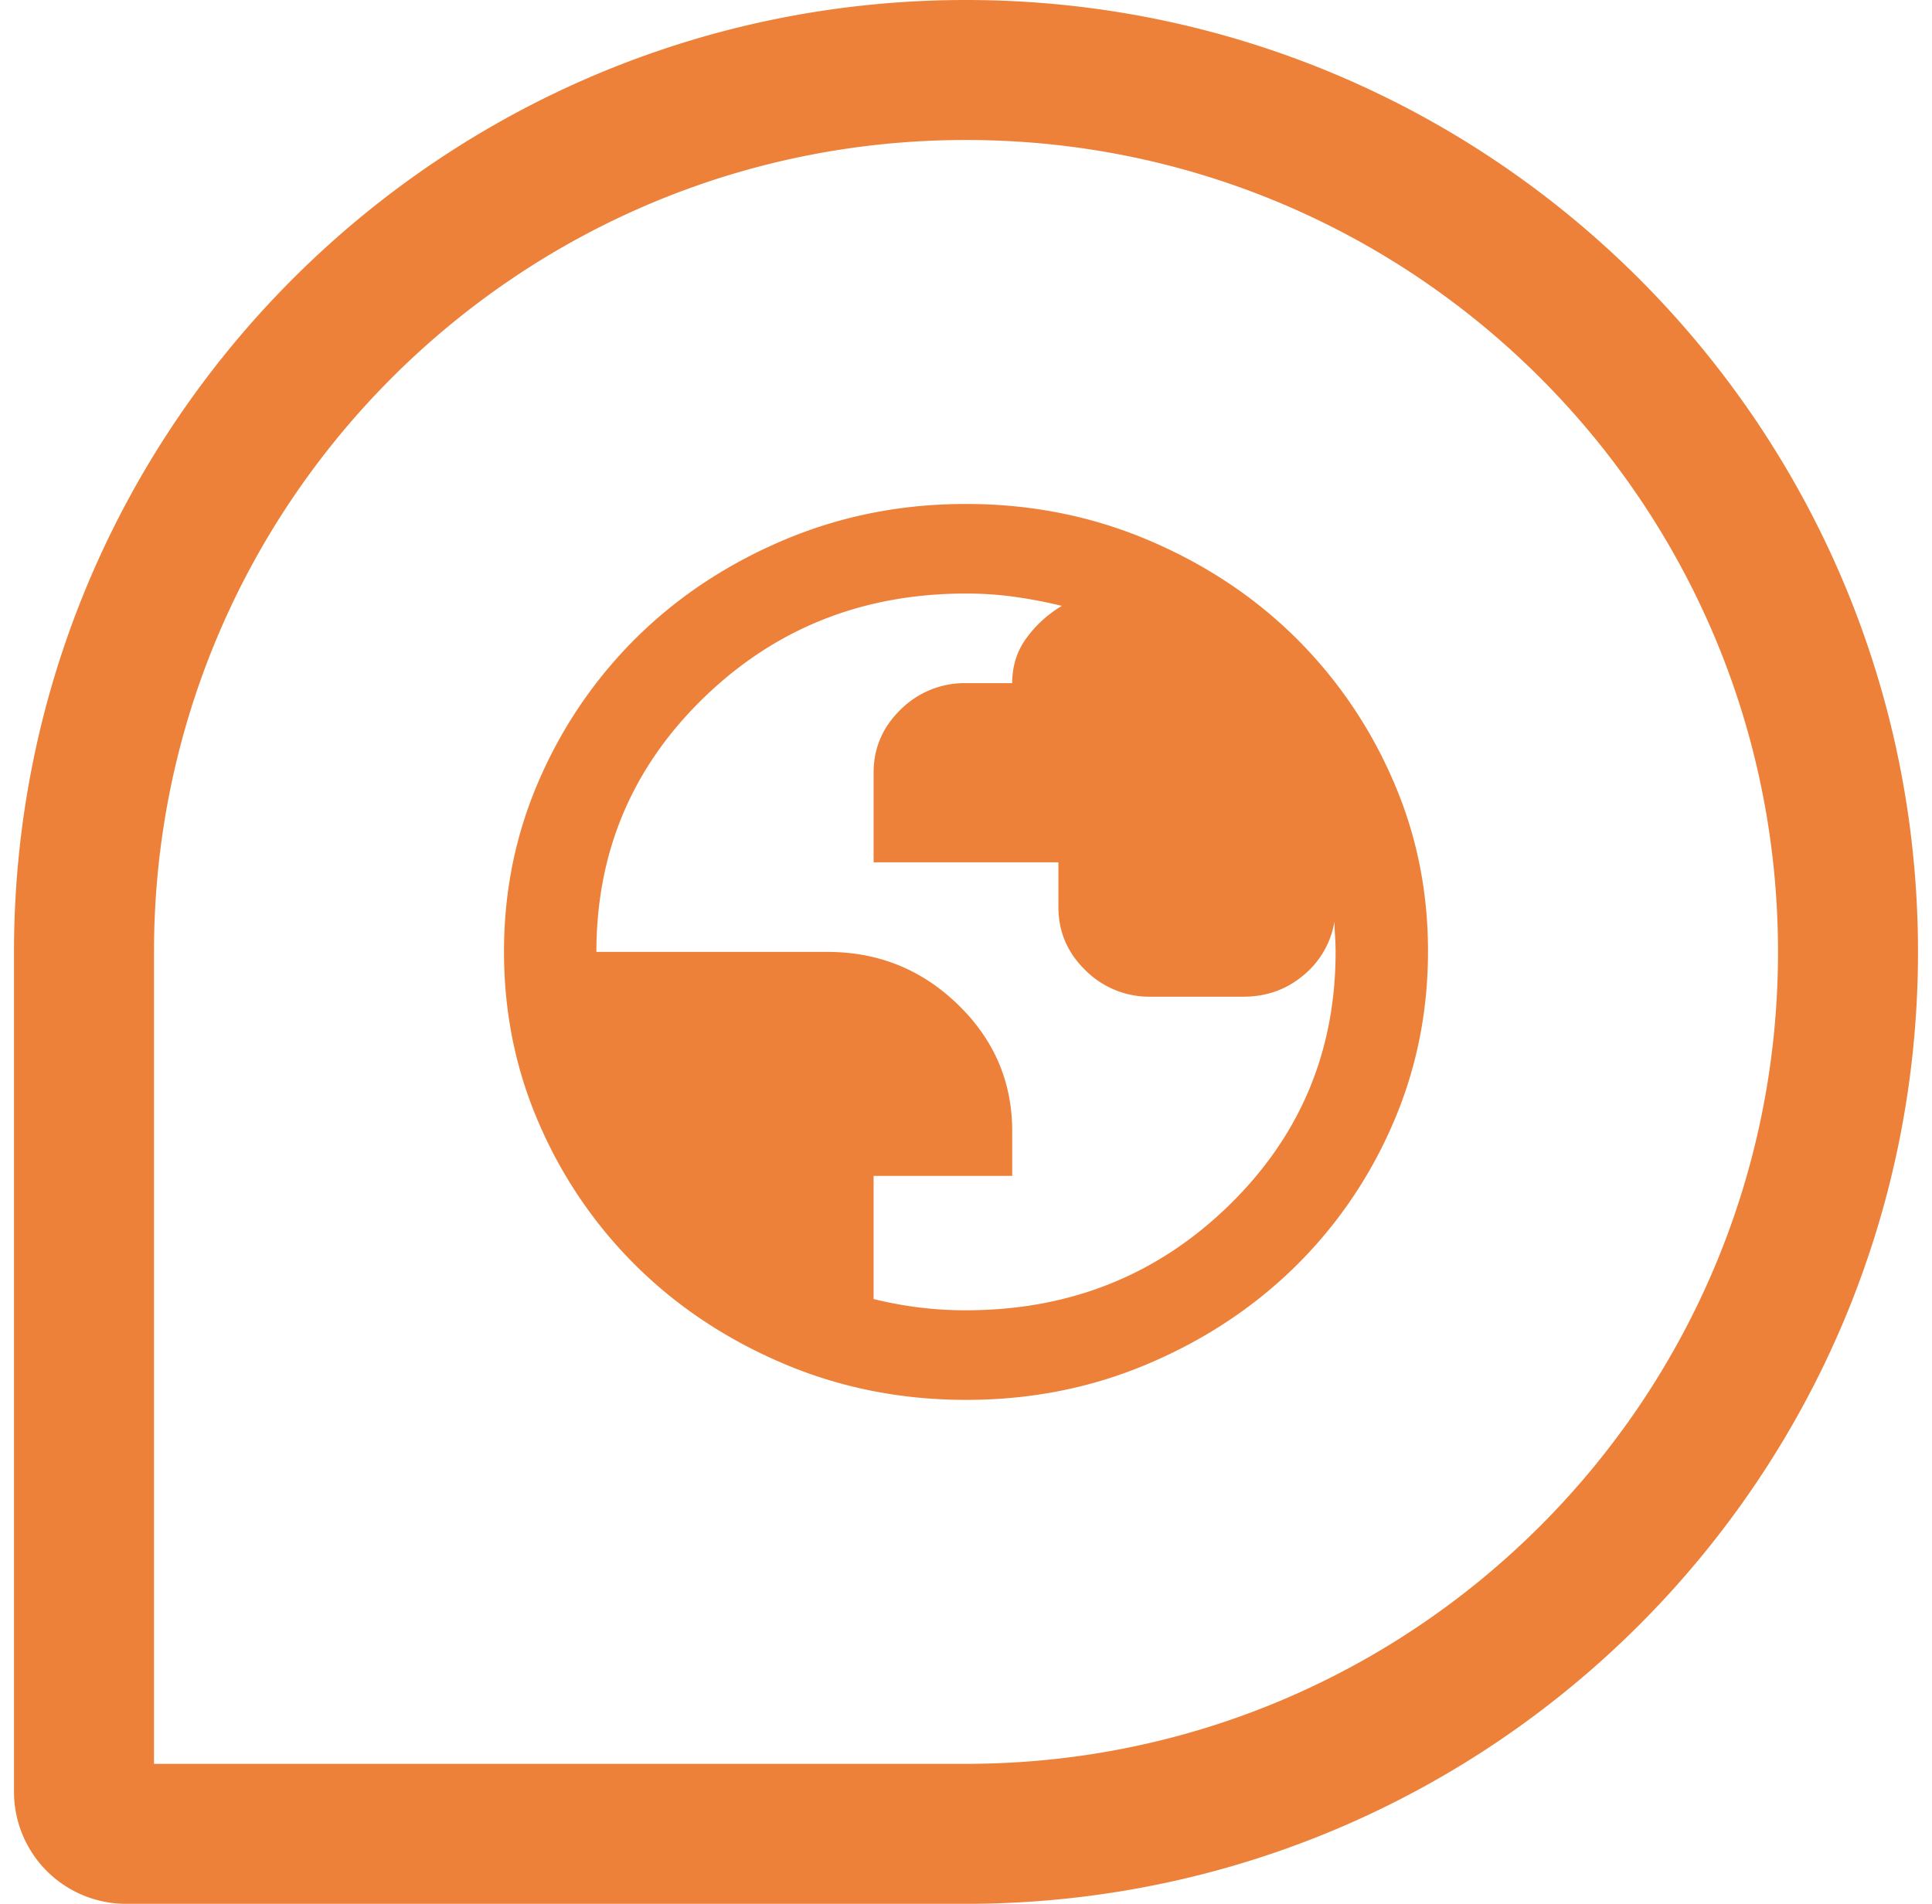 <?xml version="1.0" encoding="UTF-8"?>
<svg xmlns="http://www.w3.org/2000/svg" width="69" height="68" fill="none">
  <path stroke="#ED8139" stroke-width="5" d="M3 34C3 16.603 17.103 2.5 34.5 2.5S66 16.603 66 34 51.897 65.5 34.5 65.5h-30A1.5 1.5 0 0 1 3 64V34Z"></path>
  <path fill="#ED8139" d="M34.5 50c-2.282 0-4.427-.42-6.435-1.26-2.008-.841-3.754-1.981-5.239-3.42a16.106 16.106 0 0 1-3.526-5.08c-.866-1.948-1.299-4.028-1.3-6.24-.001-2.212.432-4.292 1.3-6.24a16.178 16.178 0 0 1 3.526-5.08c1.483-1.439 3.23-2.579 5.239-3.42C30.075 18.42 32.22 18 34.5 18c2.28 0 4.425.42 6.435 1.26 2.01.841 3.756 1.981 5.239 3.42a16.199 16.199 0 0 1 3.527 5.08c.87 1.948 1.302 4.028 1.299 6.24-.003 2.212-.437 4.292-1.3 6.24a16.033 16.033 0 0 1-3.526 5.08c-1.487 1.439-3.234 2.58-5.239 3.42-2.005.842-4.15 1.262-6.435 1.26Zm0-3.2c3.685 0 6.806-1.24 9.364-3.72C46.42 40.6 47.7 37.573 47.7 34c0-.187-.007-.38-.02-.58a9.082 9.082 0 0 1-.021-.5 3.152 3.152 0 0 1-1.114 1.92c-.605.507-1.32.76-2.145.76h-3.3a3.227 3.227 0 0 1-2.33-.94c-.646-.625-.969-1.379-.97-2.26v-1.6h-6.6v-3.2c0-.88.323-1.633.97-2.26a3.236 3.236 0 0 1 2.33-.94h1.65c0-.613.172-1.153.516-1.62a4.262 4.262 0 0 1 1.258-1.14c-.55-.133-1.107-.24-1.67-.32-.563-.08-1.148-.12-1.754-.12-3.685 0-6.806 1.24-9.364 3.72C22.58 27.4 21.3 30.427 21.3 34h8.25c1.815 0 3.369.627 4.661 1.88 1.293 1.253 1.939 2.76 1.939 4.52V42H31.2v4.4c.55.133 1.093.234 1.63.3.537.068 1.094.101 1.67.1Z"></path>
</svg>
